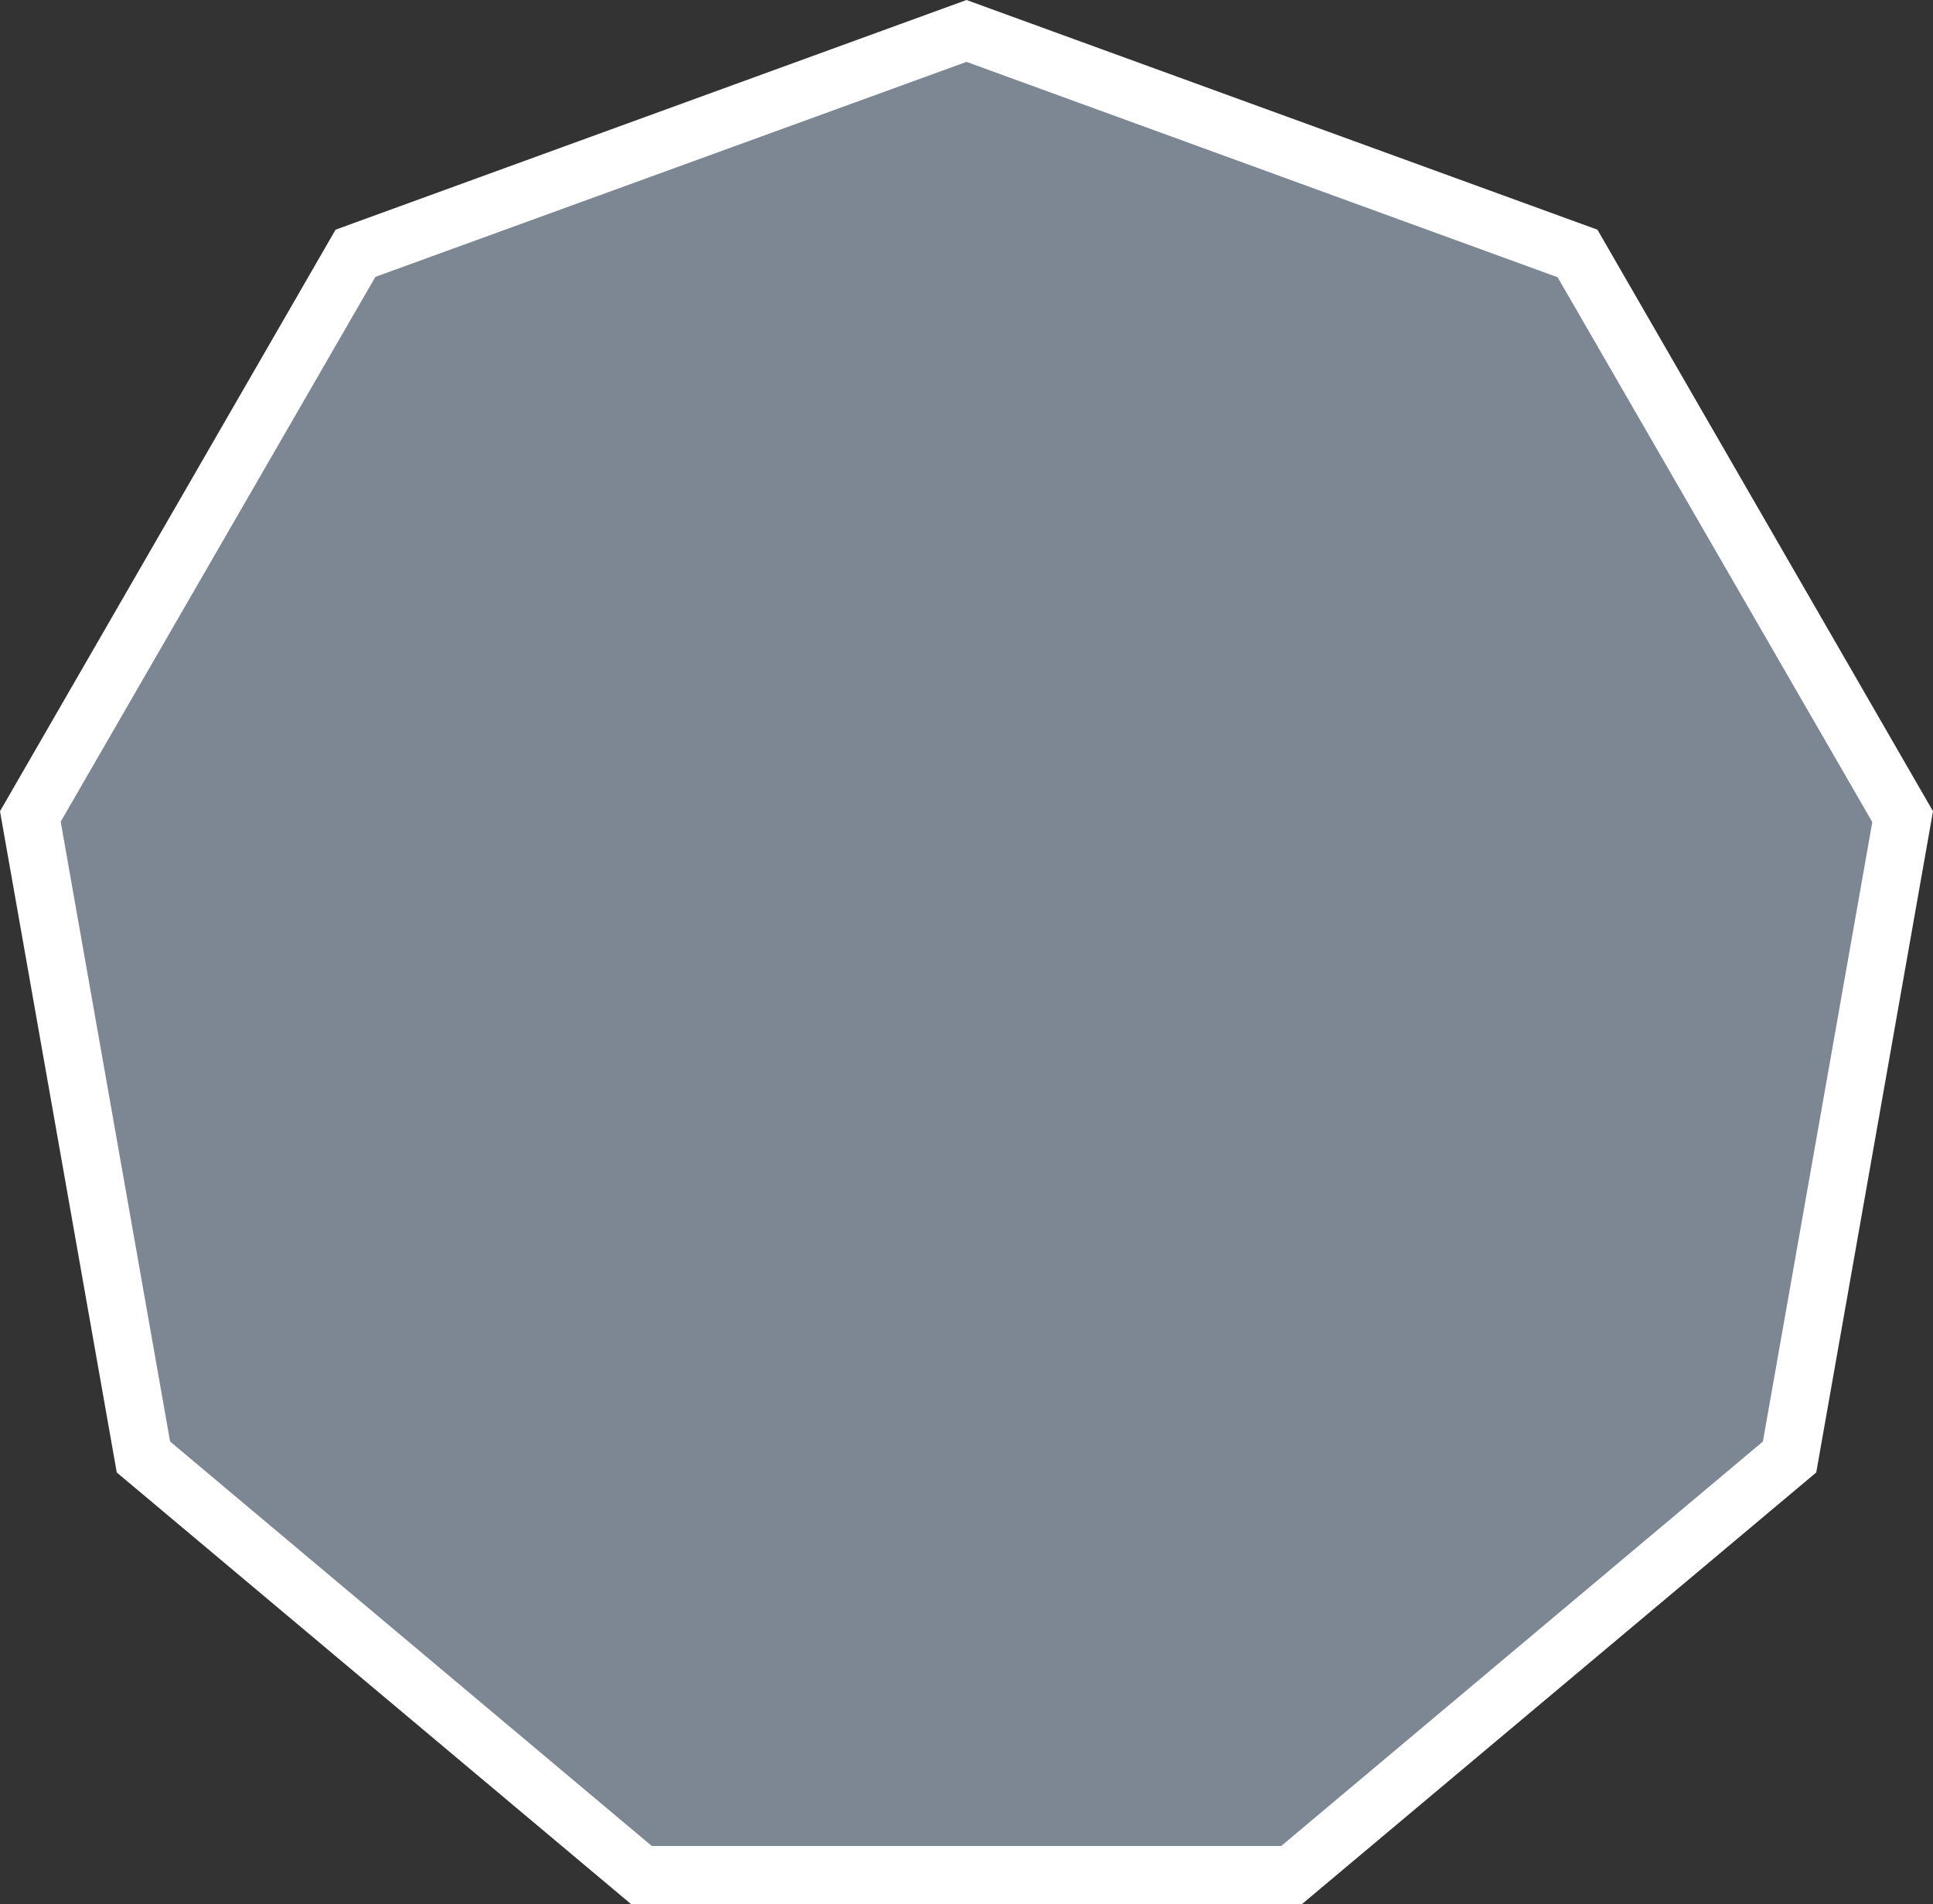 <?xml version="1.0" encoding="utf-8"?>
<!-- Generator: Adobe Illustrator 19.1.0, SVG Export Plug-In . SVG Version: 6.00 Build 0)  -->
<!DOCTYPE svg PUBLIC "-//W3C//DTD SVG 1.1//EN" "http://www.w3.org/Graphics/SVG/1.1/DTD/svg11.dtd">
<svg version="1.1" id="Layer_1" xmlns="http://www.w3.org/2000/svg" xmlns:xlink="http://www.w3.org/1999/xlink" x="0px" y="0px"
	 viewBox="0 0 500 492.4" enable-background="new 0 0 500 492.4" xml:space="preserve">
<rect x="0" y="0" width="500" height="492.4" fill="#333333" stroke="none"/>
<g id="Change1">
	<polygon fill="#7D8693" points="164,489.9 32.4,379.4 2.5,210.1 88.5,61.3 250,2.5 411.5,61.3 497.5,210.1 467.6,379.4 336,489.9 	
		"/>
</g>
<g id="Change2">
	<path fill="#FFFFFF" d="M250,16l152.9,55.7l81.4,140.9L456,372.8L331.4,477.4H168.6L44,372.8L15.7,212.5L97.1,71.6L250,16 M250,0
		L86.8,59.4L0,209.8l30.2,171l133,111.6h173.6l133-111.6l30.2-171L413.2,59.4L250,0L250,0z"/>
</g>
</svg>
